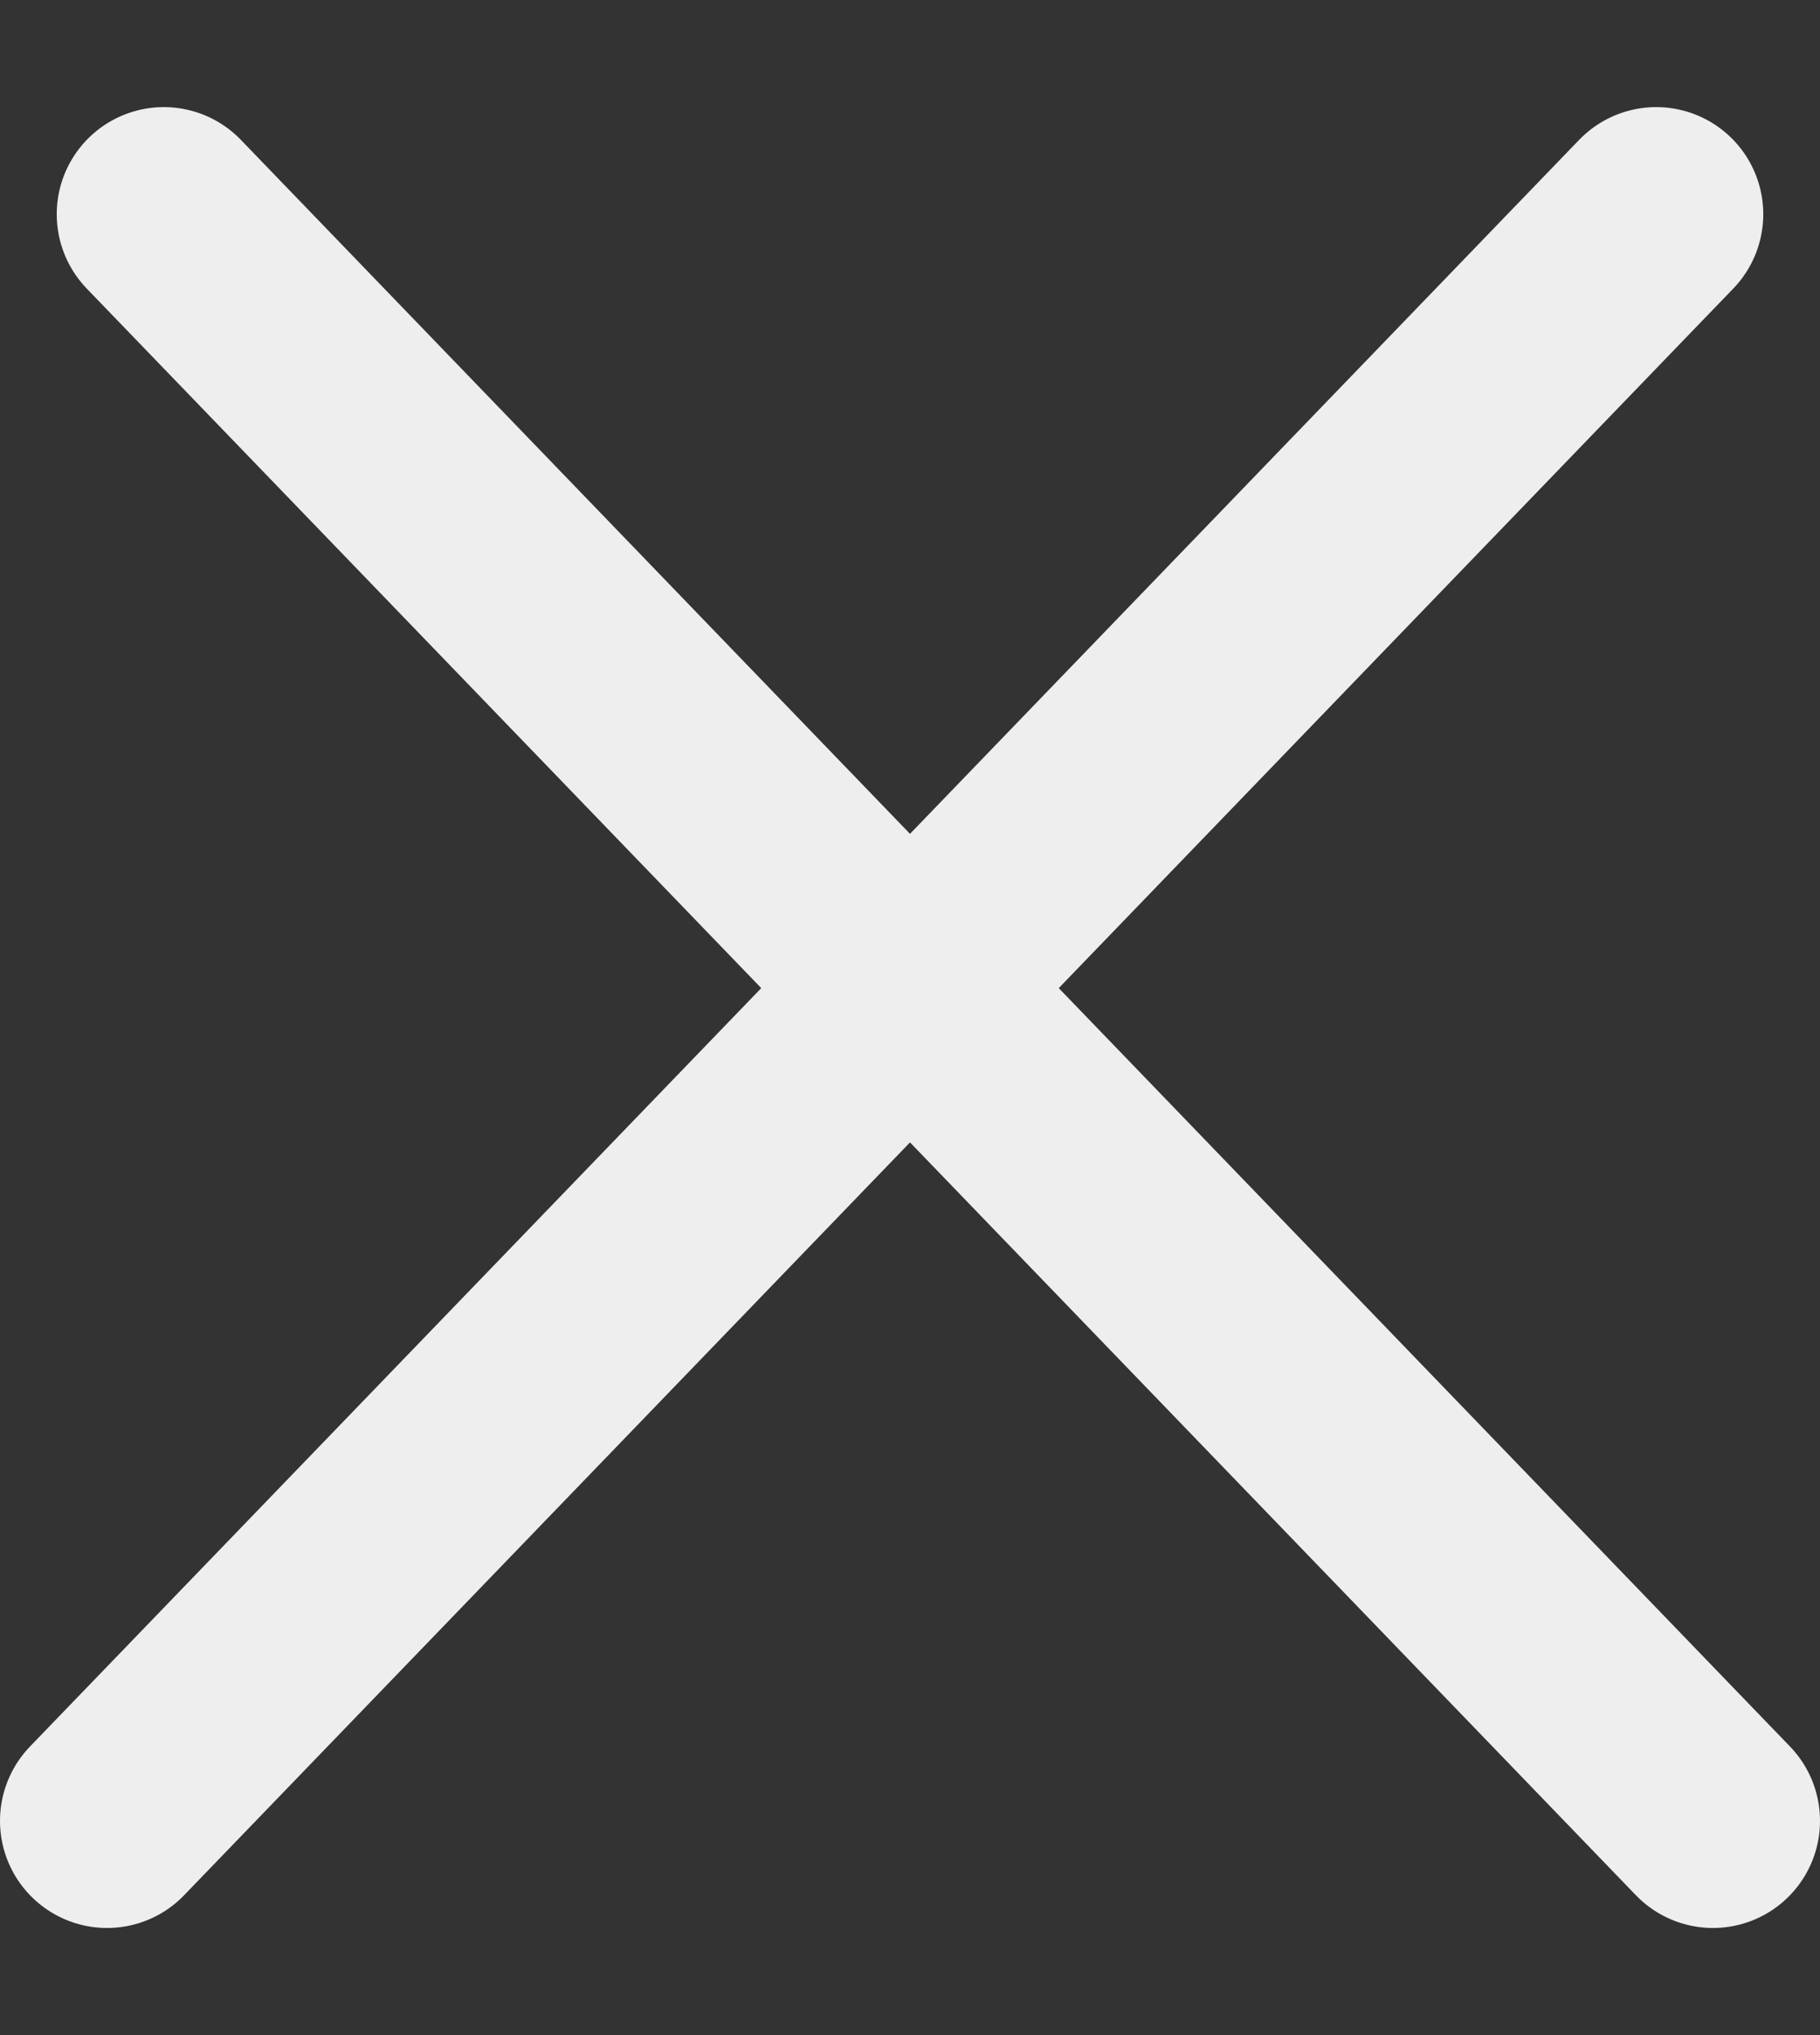<svg width="17" height="19" viewBox="0 0 17 19" fill="none" xmlns="http://www.w3.org/2000/svg">
<rect x="0" y="0" width="17" height="19" fill="#333333" stroke="none"/>
<path d="M1 17L15.47 2" stroke="#EEEEEE" stroke-width="2" stroke-linecap="round"/>
<path d="M1.53 2L16 17" stroke="#EEEEEE" stroke-width="2" stroke-linecap="round"/>
</svg>
